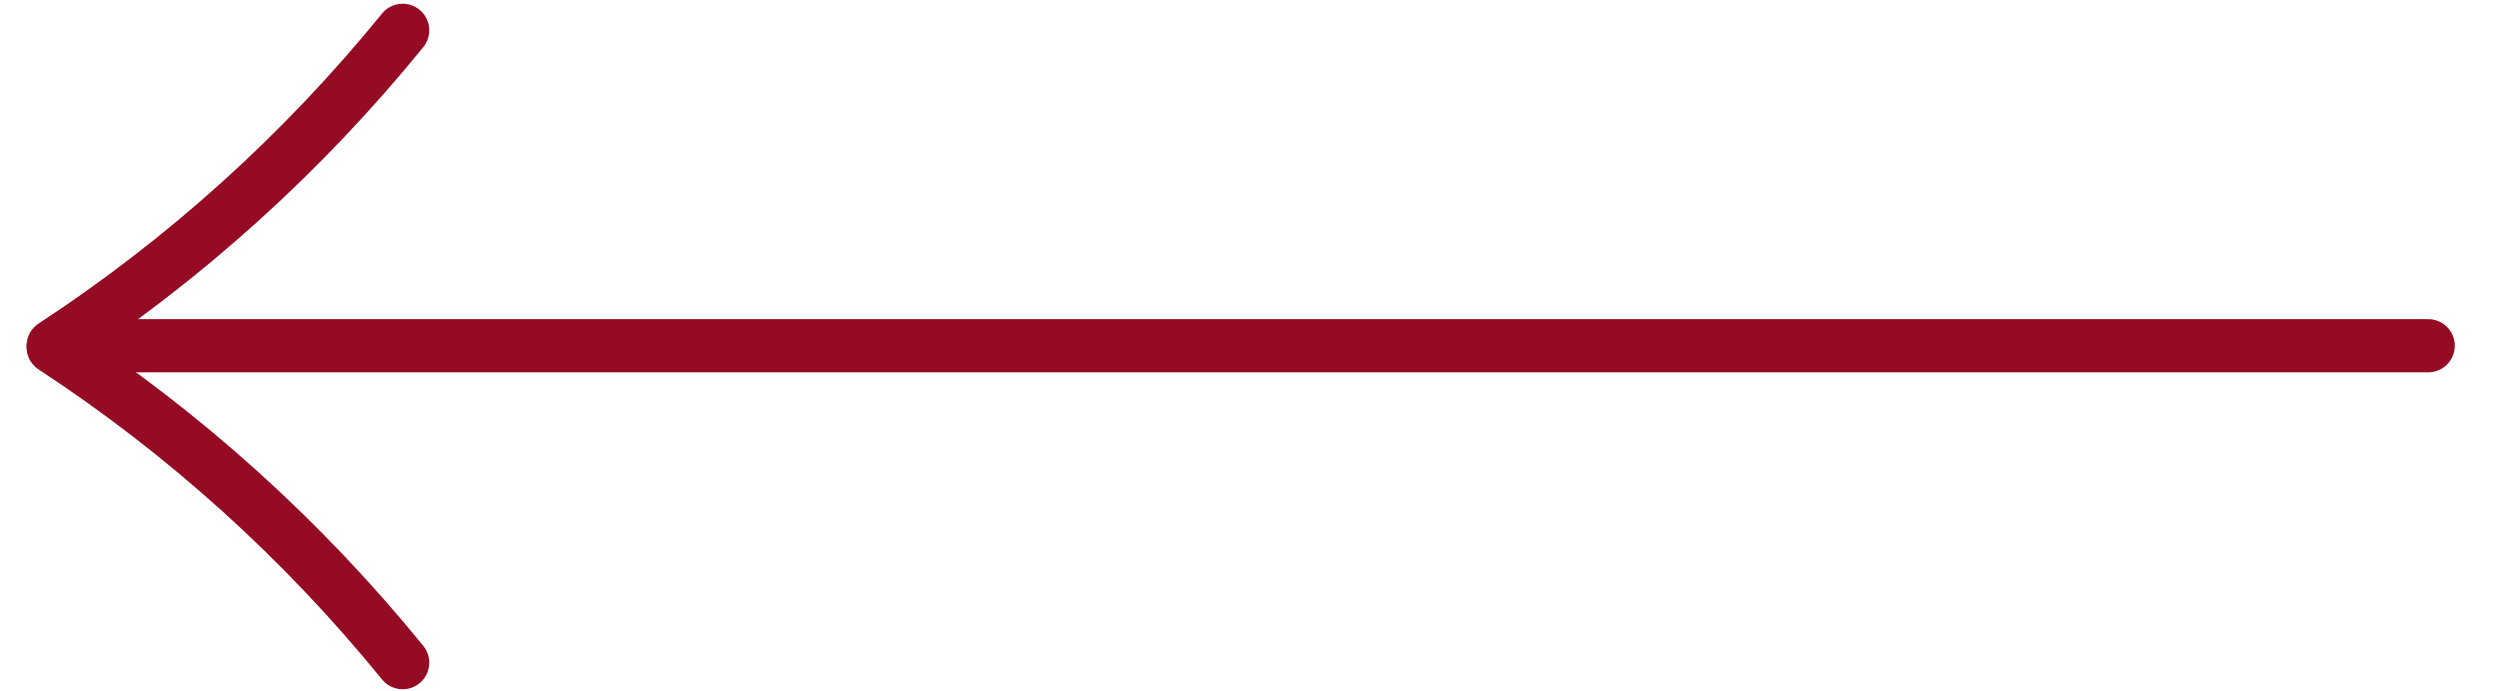 <svg width="47" height="13" viewBox="0 0 47 13" fill="none" xmlns="http://www.w3.org/2000/svg">
<path d="M1 6.5C3.481 4.877 5.698 2.873 7.57 0.57" stroke="#950B23" stroke-miterlimit="10" stroke-linecap="round"/>
<path d="M1 6.528C3.481 8.151 5.698 10.155 7.57 12.458" stroke="#950B23" stroke-miterlimit="10" stroke-linecap="round"/>
<path d="M45.65 6.5L1.598 6.5" stroke="#950B23" stroke-miterlimit="10" stroke-linecap="round"/>
</svg>
